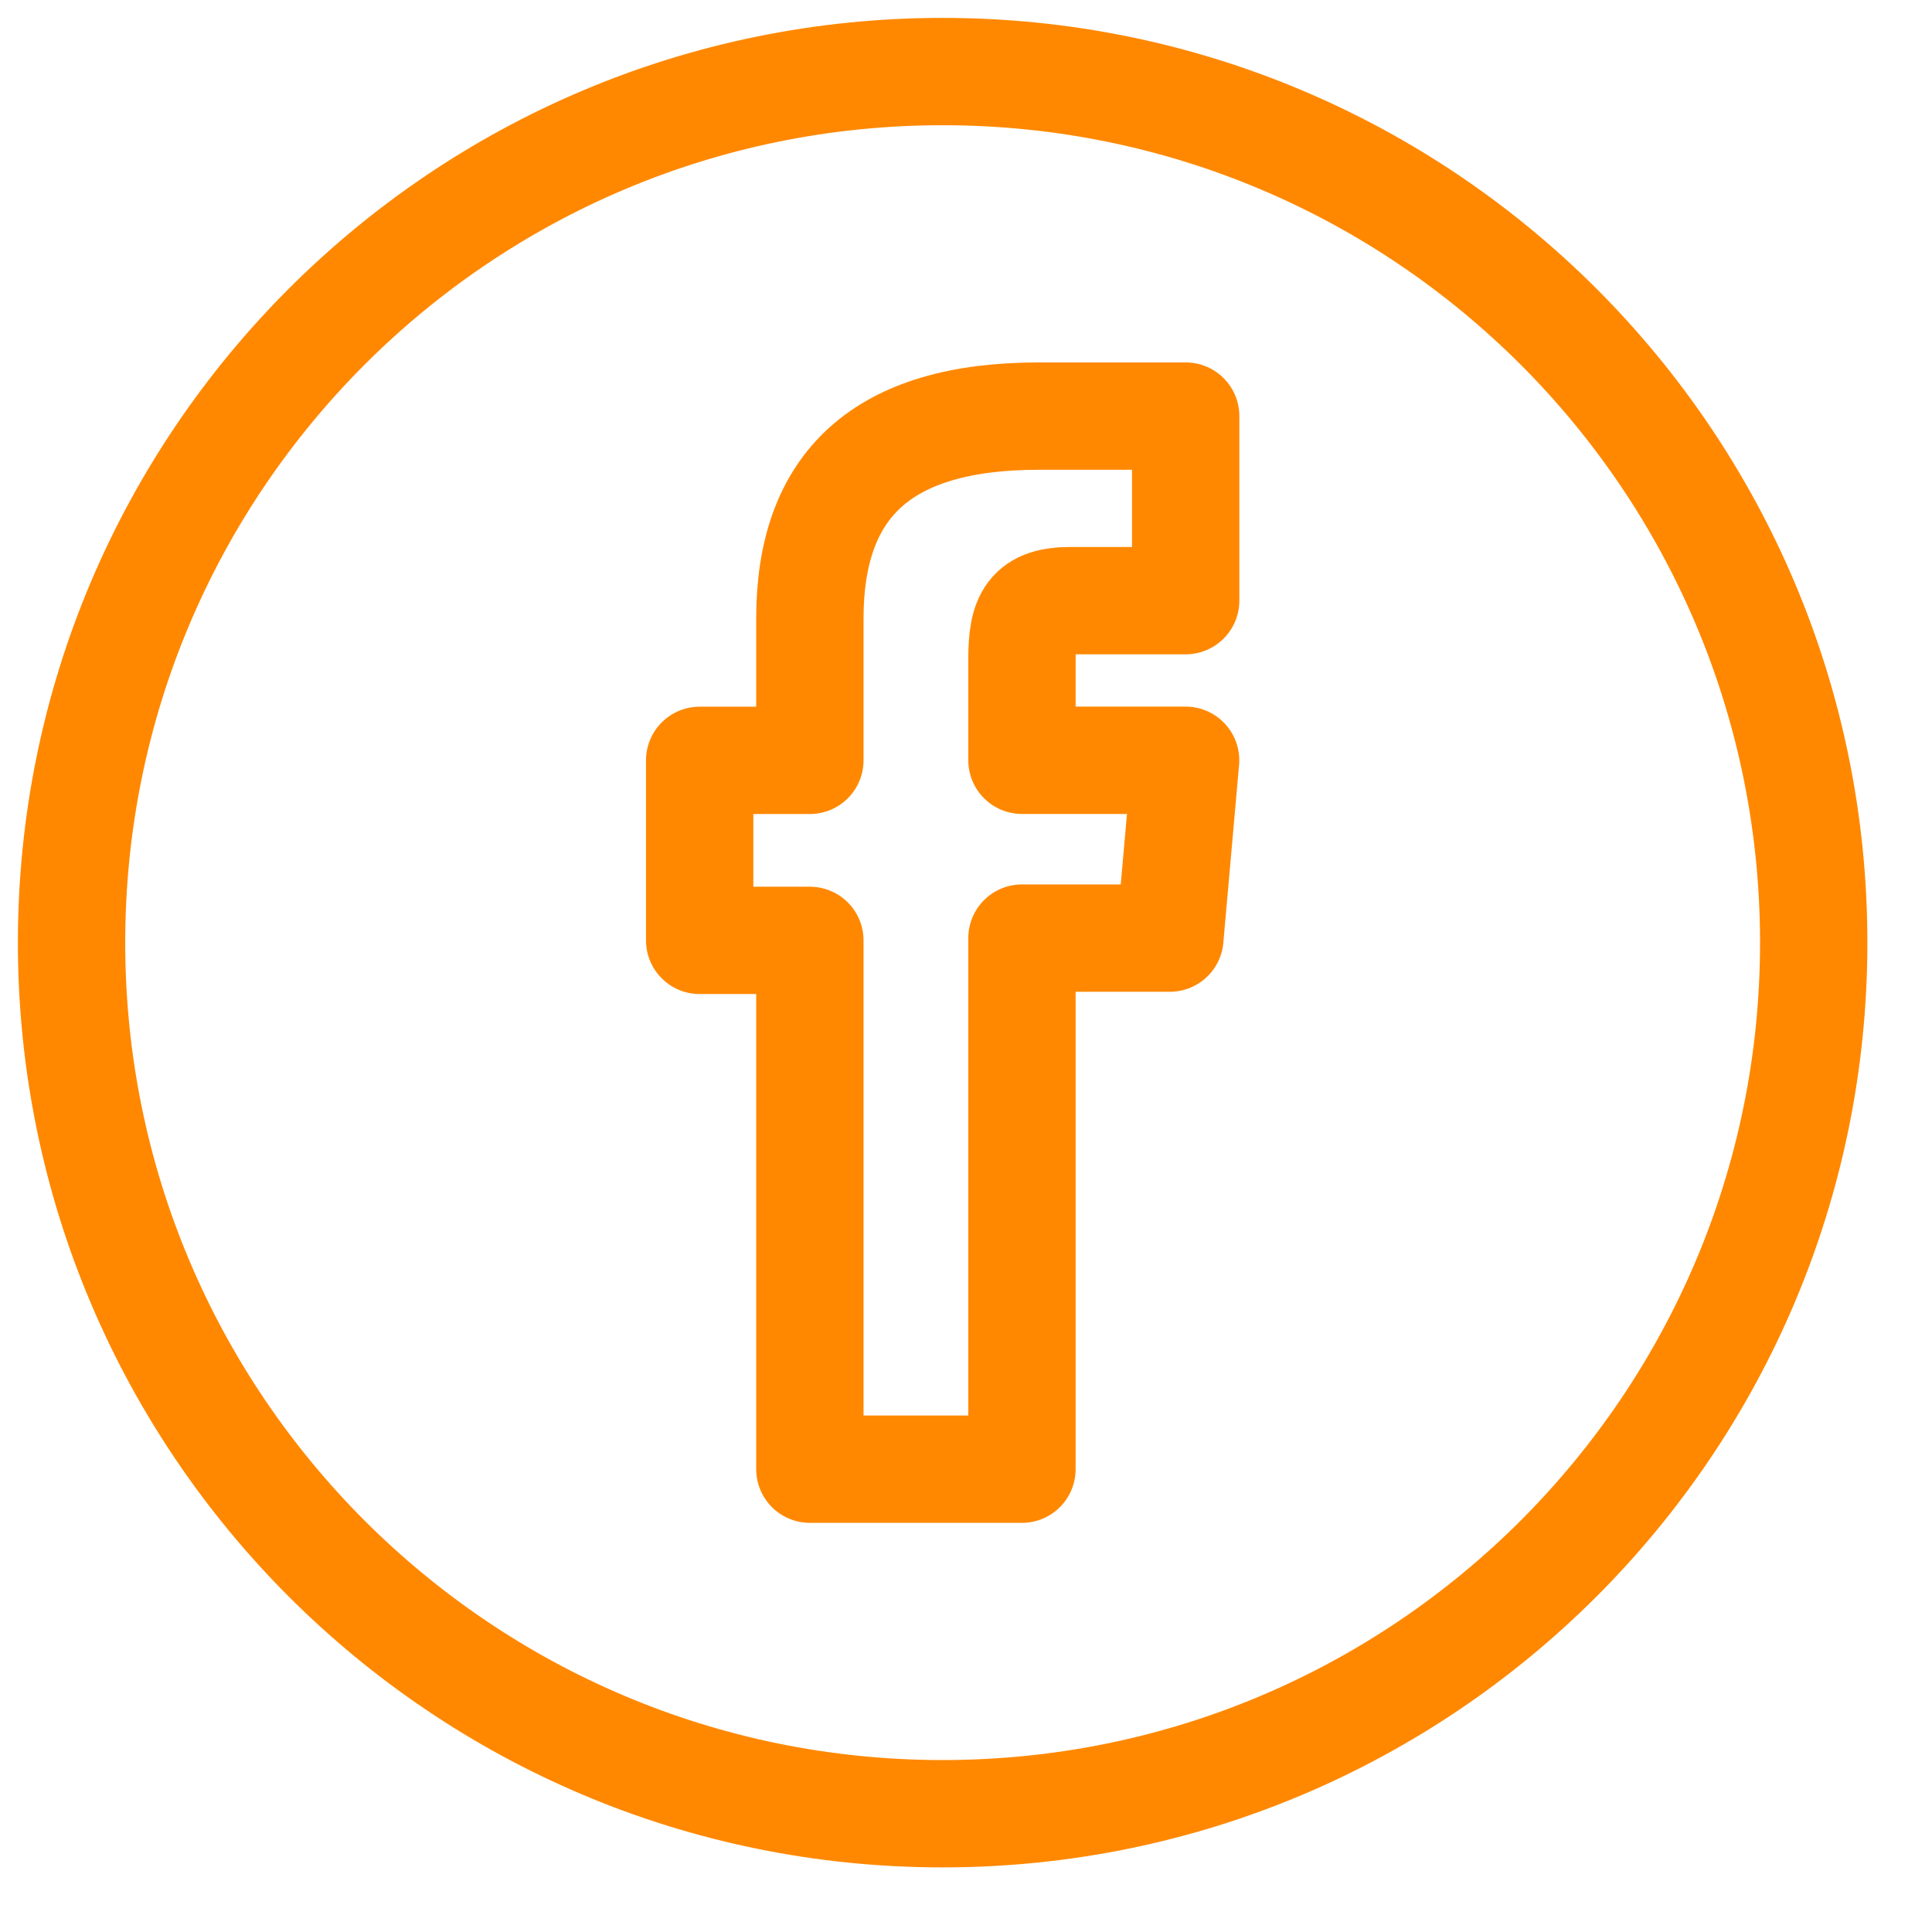 <svg xmlns="http://www.w3.org/2000/svg" width="27" height="27" viewBox="0 0 27 27">
    <g fill="none" fill-rule="evenodd">
        <g stroke="#F80" stroke-width="1.5">
            <g>
                <g>
                    <path d="M12.173 24.347h0C5.45 24.347 0 18.897 0 12.173 0 5.45 5.45 0 12.173 0c6.724 0 12.174 5.45 12.174 12.173s-5.45 12.174-12.174 12.174z" transform="translate(-29, -3614) translate(0, 3464) translate(30, 151)"/>
                    <path stroke-linecap="round" stroke-linejoin="round" d="M10.319 19.532h2.963V12.11h2.067l.22-2.485h-2.287V8.211c0-.586.117-.817.684-.817h1.604V4.815h-2.052c-2.205 0-3.2.972-3.2 2.83v1.981h-1.54v2.516h1.54v7.39z" transform="translate(-29, -3614) translate(0, 3464) translate(30, 151)"/>
                </g>
            </g>
        </g>
    </g>
</svg>
